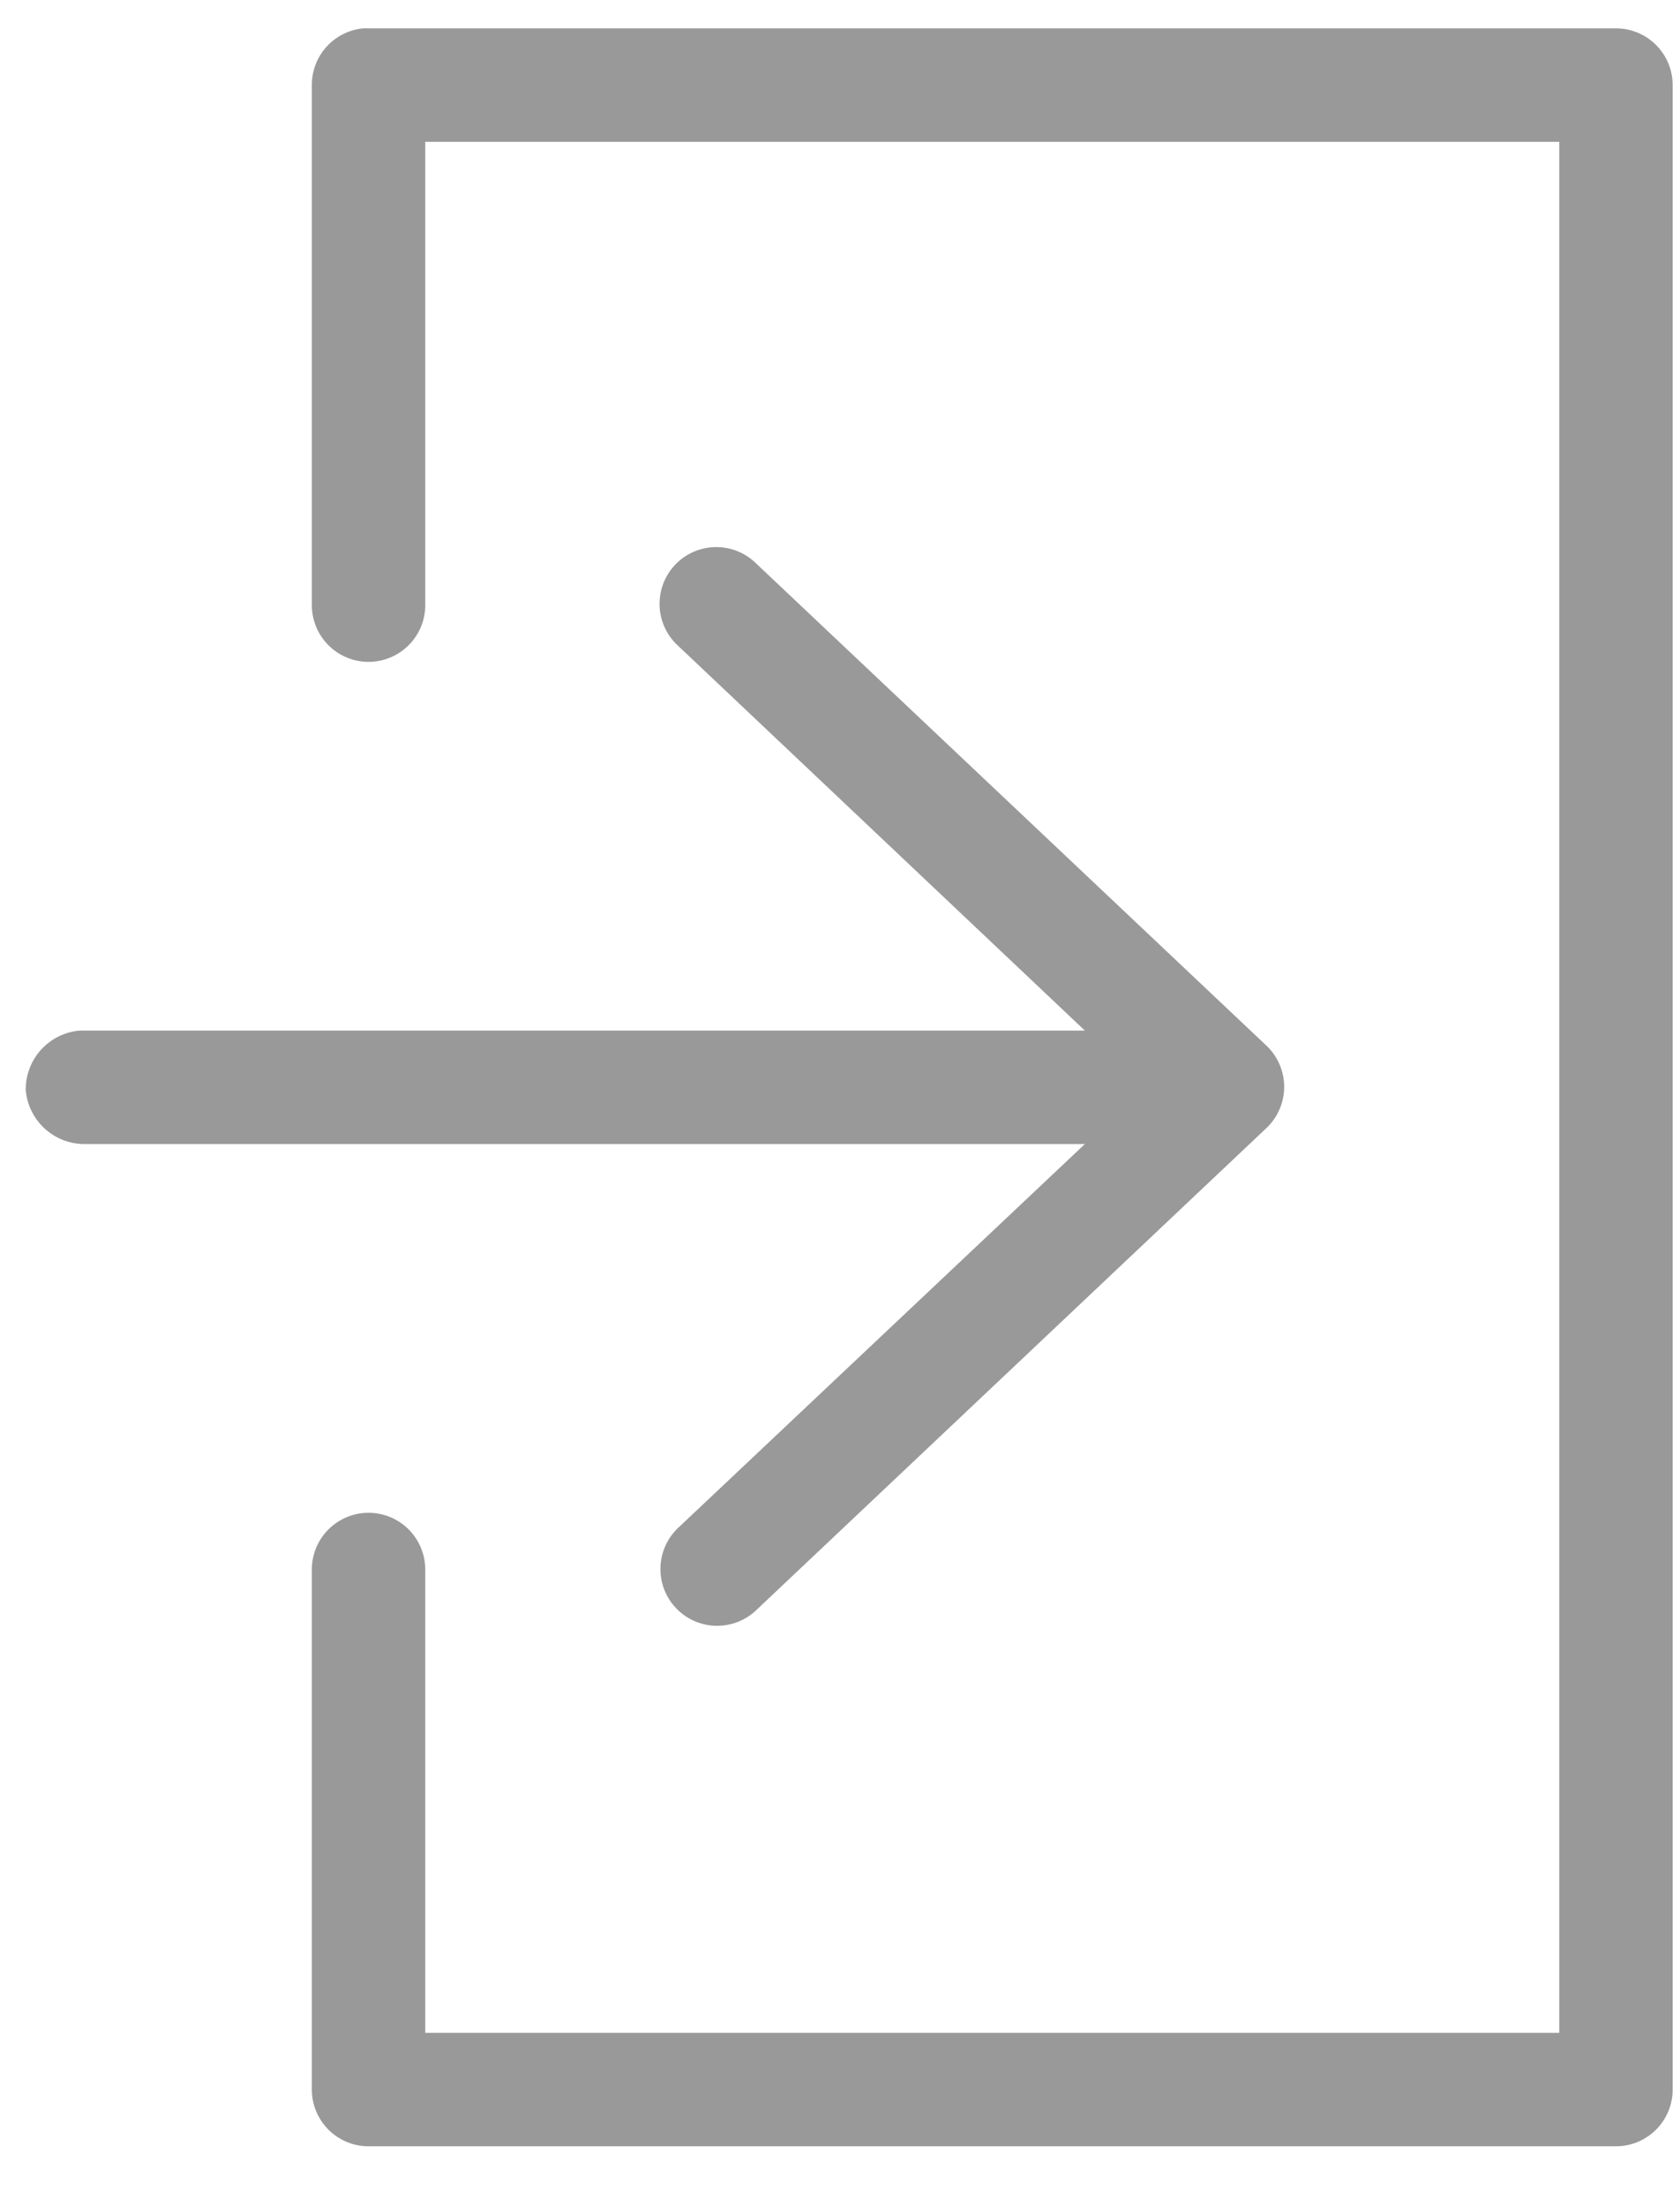 <svg width="16" height="21" xmlns="http://www.w3.org/2000/svg">
    <path d="M3.46.27a.54.54 0 0 0-.49.54v4.95a.54.54 0 1 0 1.08 0V1.35h10.8v18H4.05v-4.41a.54.54 0 1 0-1.08 0v4.95c0 .298.242.54.54.54h11.88a.54.54 0 0 0 .54-.54V.81a.54.54 0 0 0-.54-.54H3.51a.72.72 0 0 0-.05 0zm3.294 4.942a.54.54 0 0 0-.295.936l3.873 3.662H.76a.562.562 0 0 0-.515.565.562.562 0 0 0 .565.515h9.522l-3.873 3.653a.54.54 0 0 0 .742.785l4.86-4.59a.54.54 0 0 0 0-.785l-4.86-4.59a.54.54 0 0 0-.447-.151z" fill="#999" fill-rule="nonzero"/>
</svg>
